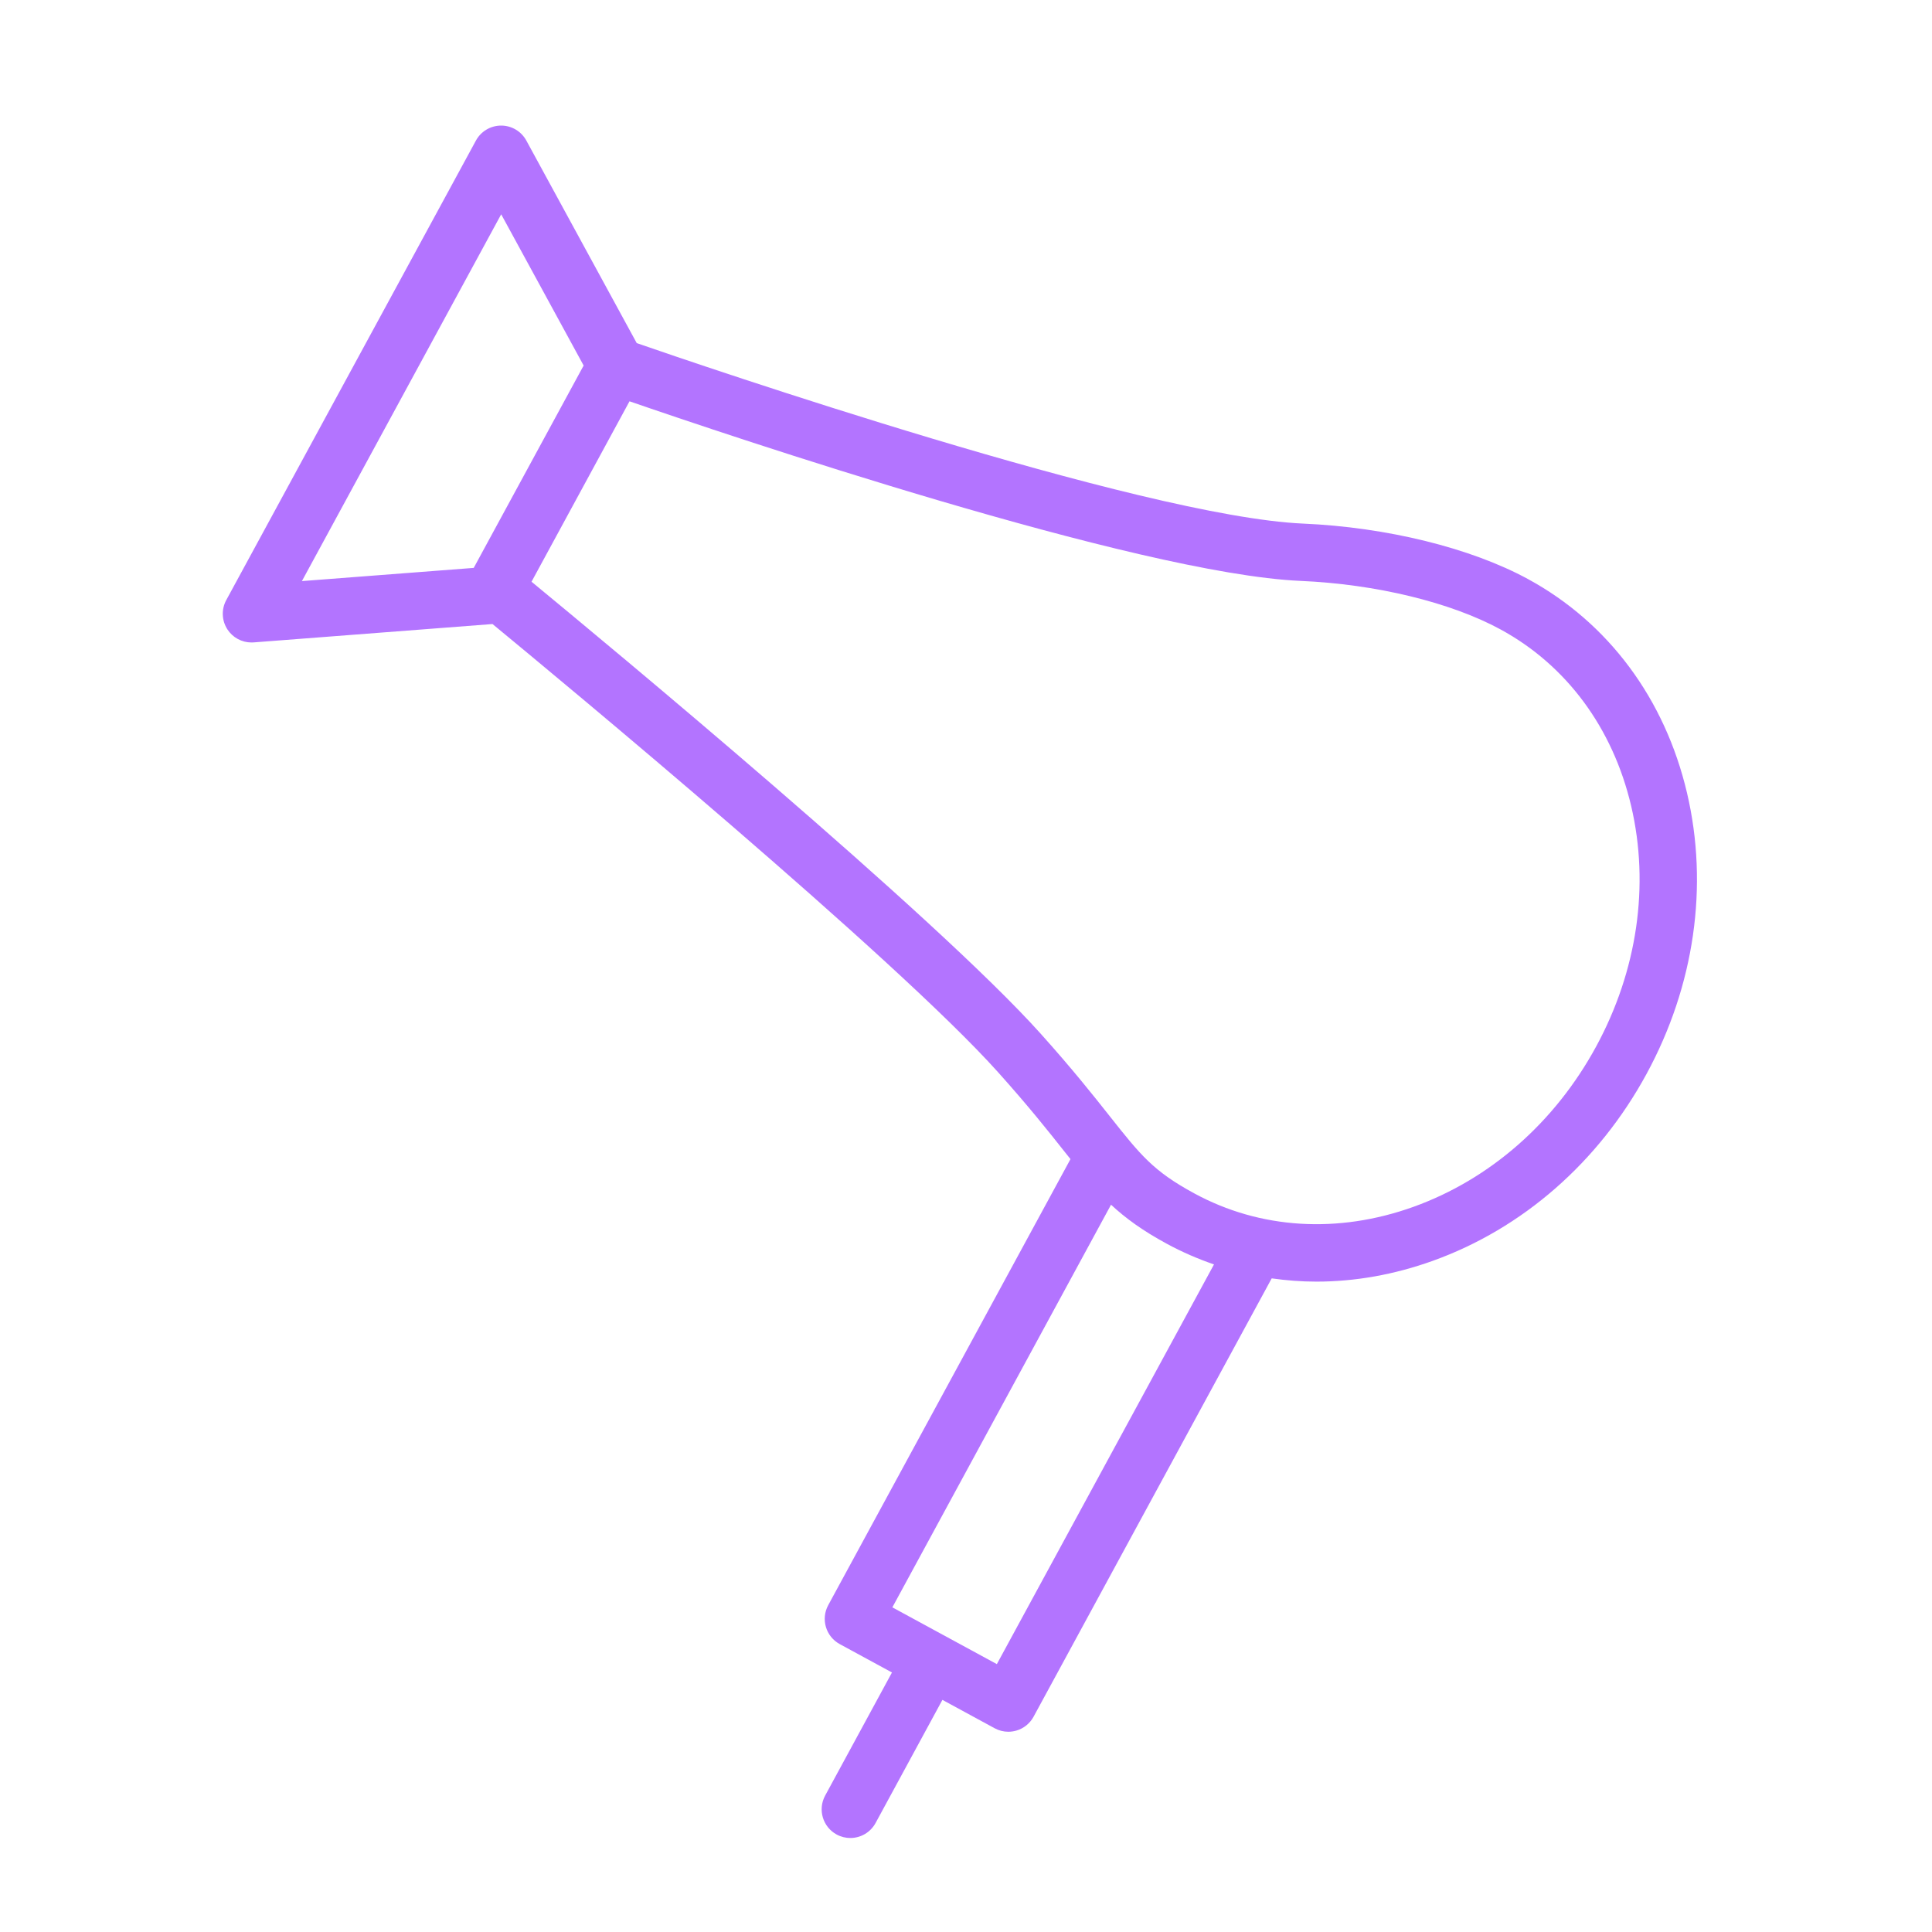<?xml version="1.0" encoding="UTF-8"?> <svg xmlns="http://www.w3.org/2000/svg" width="101" height="101" viewBox="0 0 101 101" fill="none"> <path d="M88.192 41.449C87.034 36.524 84.079 32.553 79.872 30.268C76.884 28.643 72.489 27.561 68.117 27.372C59.68 26.999 36.448 19.032 33.287 17.937L27.515 7.347C27.252 6.865 26.747 6.565 26.198 6.565C26.198 6.565 26.198 6.565 26.197 6.565C25.648 6.565 25.142 6.866 24.88 7.349L11.829 31.37C11.566 31.853 11.589 32.441 11.888 32.902C12.166 33.331 12.641 33.587 13.146 33.587C13.185 33.587 13.223 33.586 13.261 33.583L25.747 32.623C29.284 35.538 46.801 50.054 52.176 56.053C53.77 57.83 54.82 59.154 55.662 60.219C55.766 60.351 55.862 60.47 55.962 60.595L43.297 83.915C42.902 84.643 43.172 85.553 43.899 85.949L46.63 87.433L43.136 93.87C42.741 94.599 43.011 95.509 43.739 95.904C43.967 96.028 44.212 96.086 44.453 96.086C44.985 96.086 45.501 95.802 45.773 95.301L49.267 88.865L51.998 90.349C52.22 90.47 52.466 90.531 52.714 90.531C52.857 90.531 53 90.51 53.14 90.469C53.521 90.356 53.842 90.096 54.032 89.746L66.481 66.83C67.251 66.939 68.029 67 68.814 67C70.829 67 72.881 66.639 74.902 65.913C79.602 64.225 83.57 60.754 86.077 56.142C88.584 51.53 89.335 46.311 88.192 41.449ZM26.201 11.203L30.511 19.109L24.765 29.688L15.783 30.378L26.201 11.203ZM52.113 86.996L49.394 85.519C49.389 85.516 49.386 85.513 49.382 85.511C49.378 85.509 49.373 85.508 49.368 85.505L46.65 84.028L58.082 62.979C58.844 63.688 59.731 64.334 60.998 65.021C61.795 65.454 62.621 65.81 63.464 66.101L52.113 86.996ZM83.442 54.71C81.287 58.675 77.895 61.651 73.889 63.091C69.942 64.508 65.873 64.257 62.43 62.385C60.289 61.224 59.623 60.384 58.016 58.354C57.148 57.257 56.067 55.893 54.412 54.048C48.888 47.883 31.688 33.624 27.787 30.411L32.909 20.979C37.822 22.675 59.447 29.99 67.987 30.368C71.926 30.538 75.834 31.486 78.441 32.903C81.887 34.774 84.313 38.052 85.273 42.134C86.246 46.28 85.596 50.746 83.442 54.71Z" fill="#B374FF"></path> </svg> 
